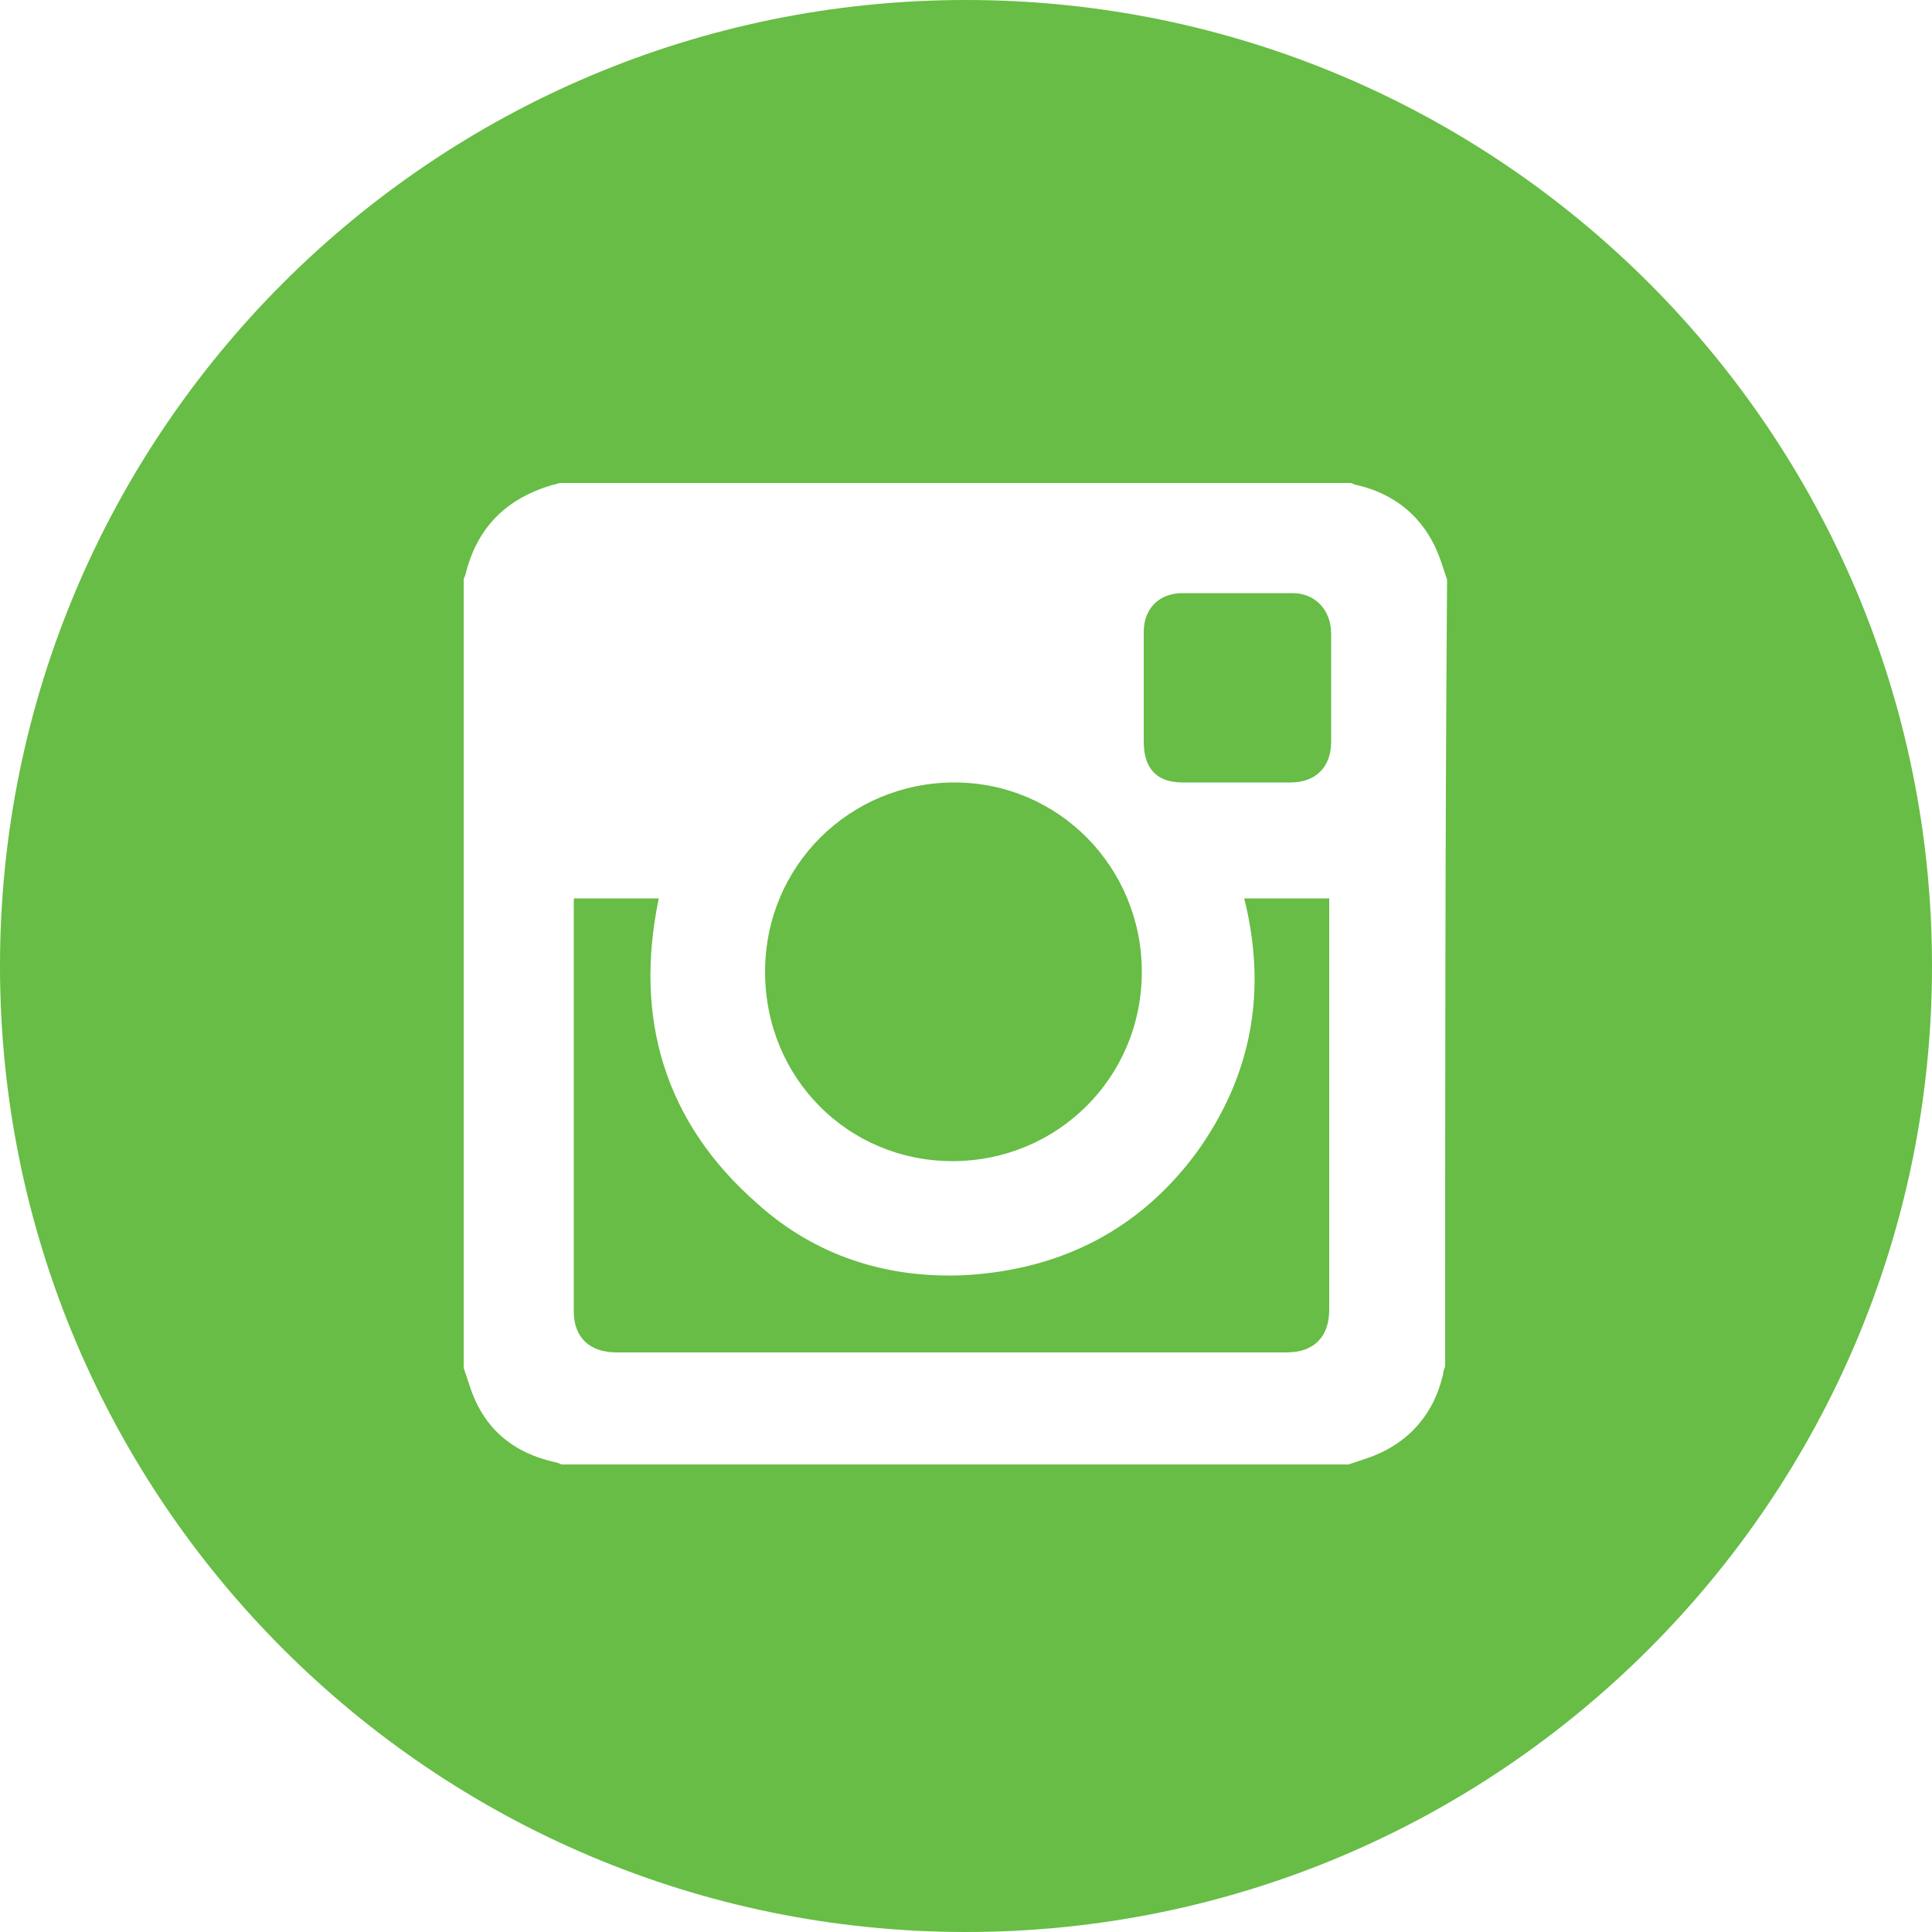 <?xml version="1.0" encoding="utf-8"?>
<!-- Generator: Adobe Illustrator 18.0.0, SVG Export Plug-In . SVG Version: 6.00 Build 0)  -->
<!DOCTYPE svg PUBLIC "-//W3C//DTD SVG 1.1//EN" "http://www.w3.org/Graphics/SVG/1.1/DTD/svg11.dtd">
<svg version="1.1" id="Layer_1" xmlns="http://www.w3.org/2000/svg" xmlns:xlink="http://www.w3.org/1999/xlink" x="0px" y="0px"
	 viewBox="0 0 100 100" enable-background="new 0 0 100 100" xml:space="preserve">
<g>
	<path fill="#67BD45" d="M61.2,40.5c0.9,0,1.9,0,2.8,0c0.9,0,1.9,0,2.8,0c1.3,0,2.1-0.8,2.1-2.1c0-1.9,0-3.7,0-5.6
		c0-1.2-0.8-2.1-2-2.1c-1.9,0-3.8,0-5.7,0c-1.2,0-2,0.8-2,2c0,1.9,0,3.8,0,5.7C59.2,39.8,59.9,40.5,61.2,40.5z"/>
	<path fill="#67BD45" d="M61.9,59.7C59,63.6,55,65.7,50,66c-4.1,0.2-7.8-1-10.8-3.7c-4.8-4.2-6.4-9.6-5.1-15.8c-1.5,0-2.9,0-4.4,0
		c0,0.2,0,0.3,0,0.5c0,7,0,13.9,0,20.9c0,1.3,0.8,2.1,2.2,2.1c11.6,0,23.2,0,34.7,0c1.4,0,2.2-0.8,2.2-2.2c0-6.9,0-13.8,0-20.7
		c0-0.2,0-0.4,0-0.6c-1.5,0-2.9,0-4.4,0C65.6,51.3,64.8,55.7,61.9,59.7z"/>
	<path fill="#67BD45" d="M49.3,60.1c5.4,0,9.8-4.3,9.8-9.8c0-5.4-4.3-9.8-9.7-9.8c-5.4,0-9.8,4.3-9.8,9.8
		C39.6,55.8,43.9,60.1,49.3,60.1z"/>
	<path fill="#67BD45" d="M50,0C22.4,0,0,22.4,0,50c0,27.6,22.4,50,50,50s50-22.4,50-50C100,22.4,77.6,0,50,0z M74.8,70.7
		c0,0.1-0.1,0.2-0.1,0.4c-0.5,2.2-1.9,3.7-4,4.4c-0.3,0.1-0.6,0.2-0.9,0.3c-13.6,0-27.2,0-40.7,0c-0.1,0-0.2-0.1-0.3-0.1
		c-2.3-0.5-3.8-1.8-4.5-4c-0.1-0.3-0.2-0.6-0.3-0.9c0-13.6,0-27.2,0-40.8c0-0.1,0.1-0.2,0.1-0.3c0.6-2.4,2.1-3.9,4.5-4.6
		c0.1,0,0.3-0.1,0.4-0.1c13.6,0,27.3,0,40.9,0c0.1,0,0.2,0.1,0.3,0.1c2.2,0.5,3.7,1.9,4.4,4c0.1,0.3,0.2,0.6,0.3,0.9
		C74.8,43.6,74.8,57.1,74.8,70.7z"/>
</g>
</svg>
